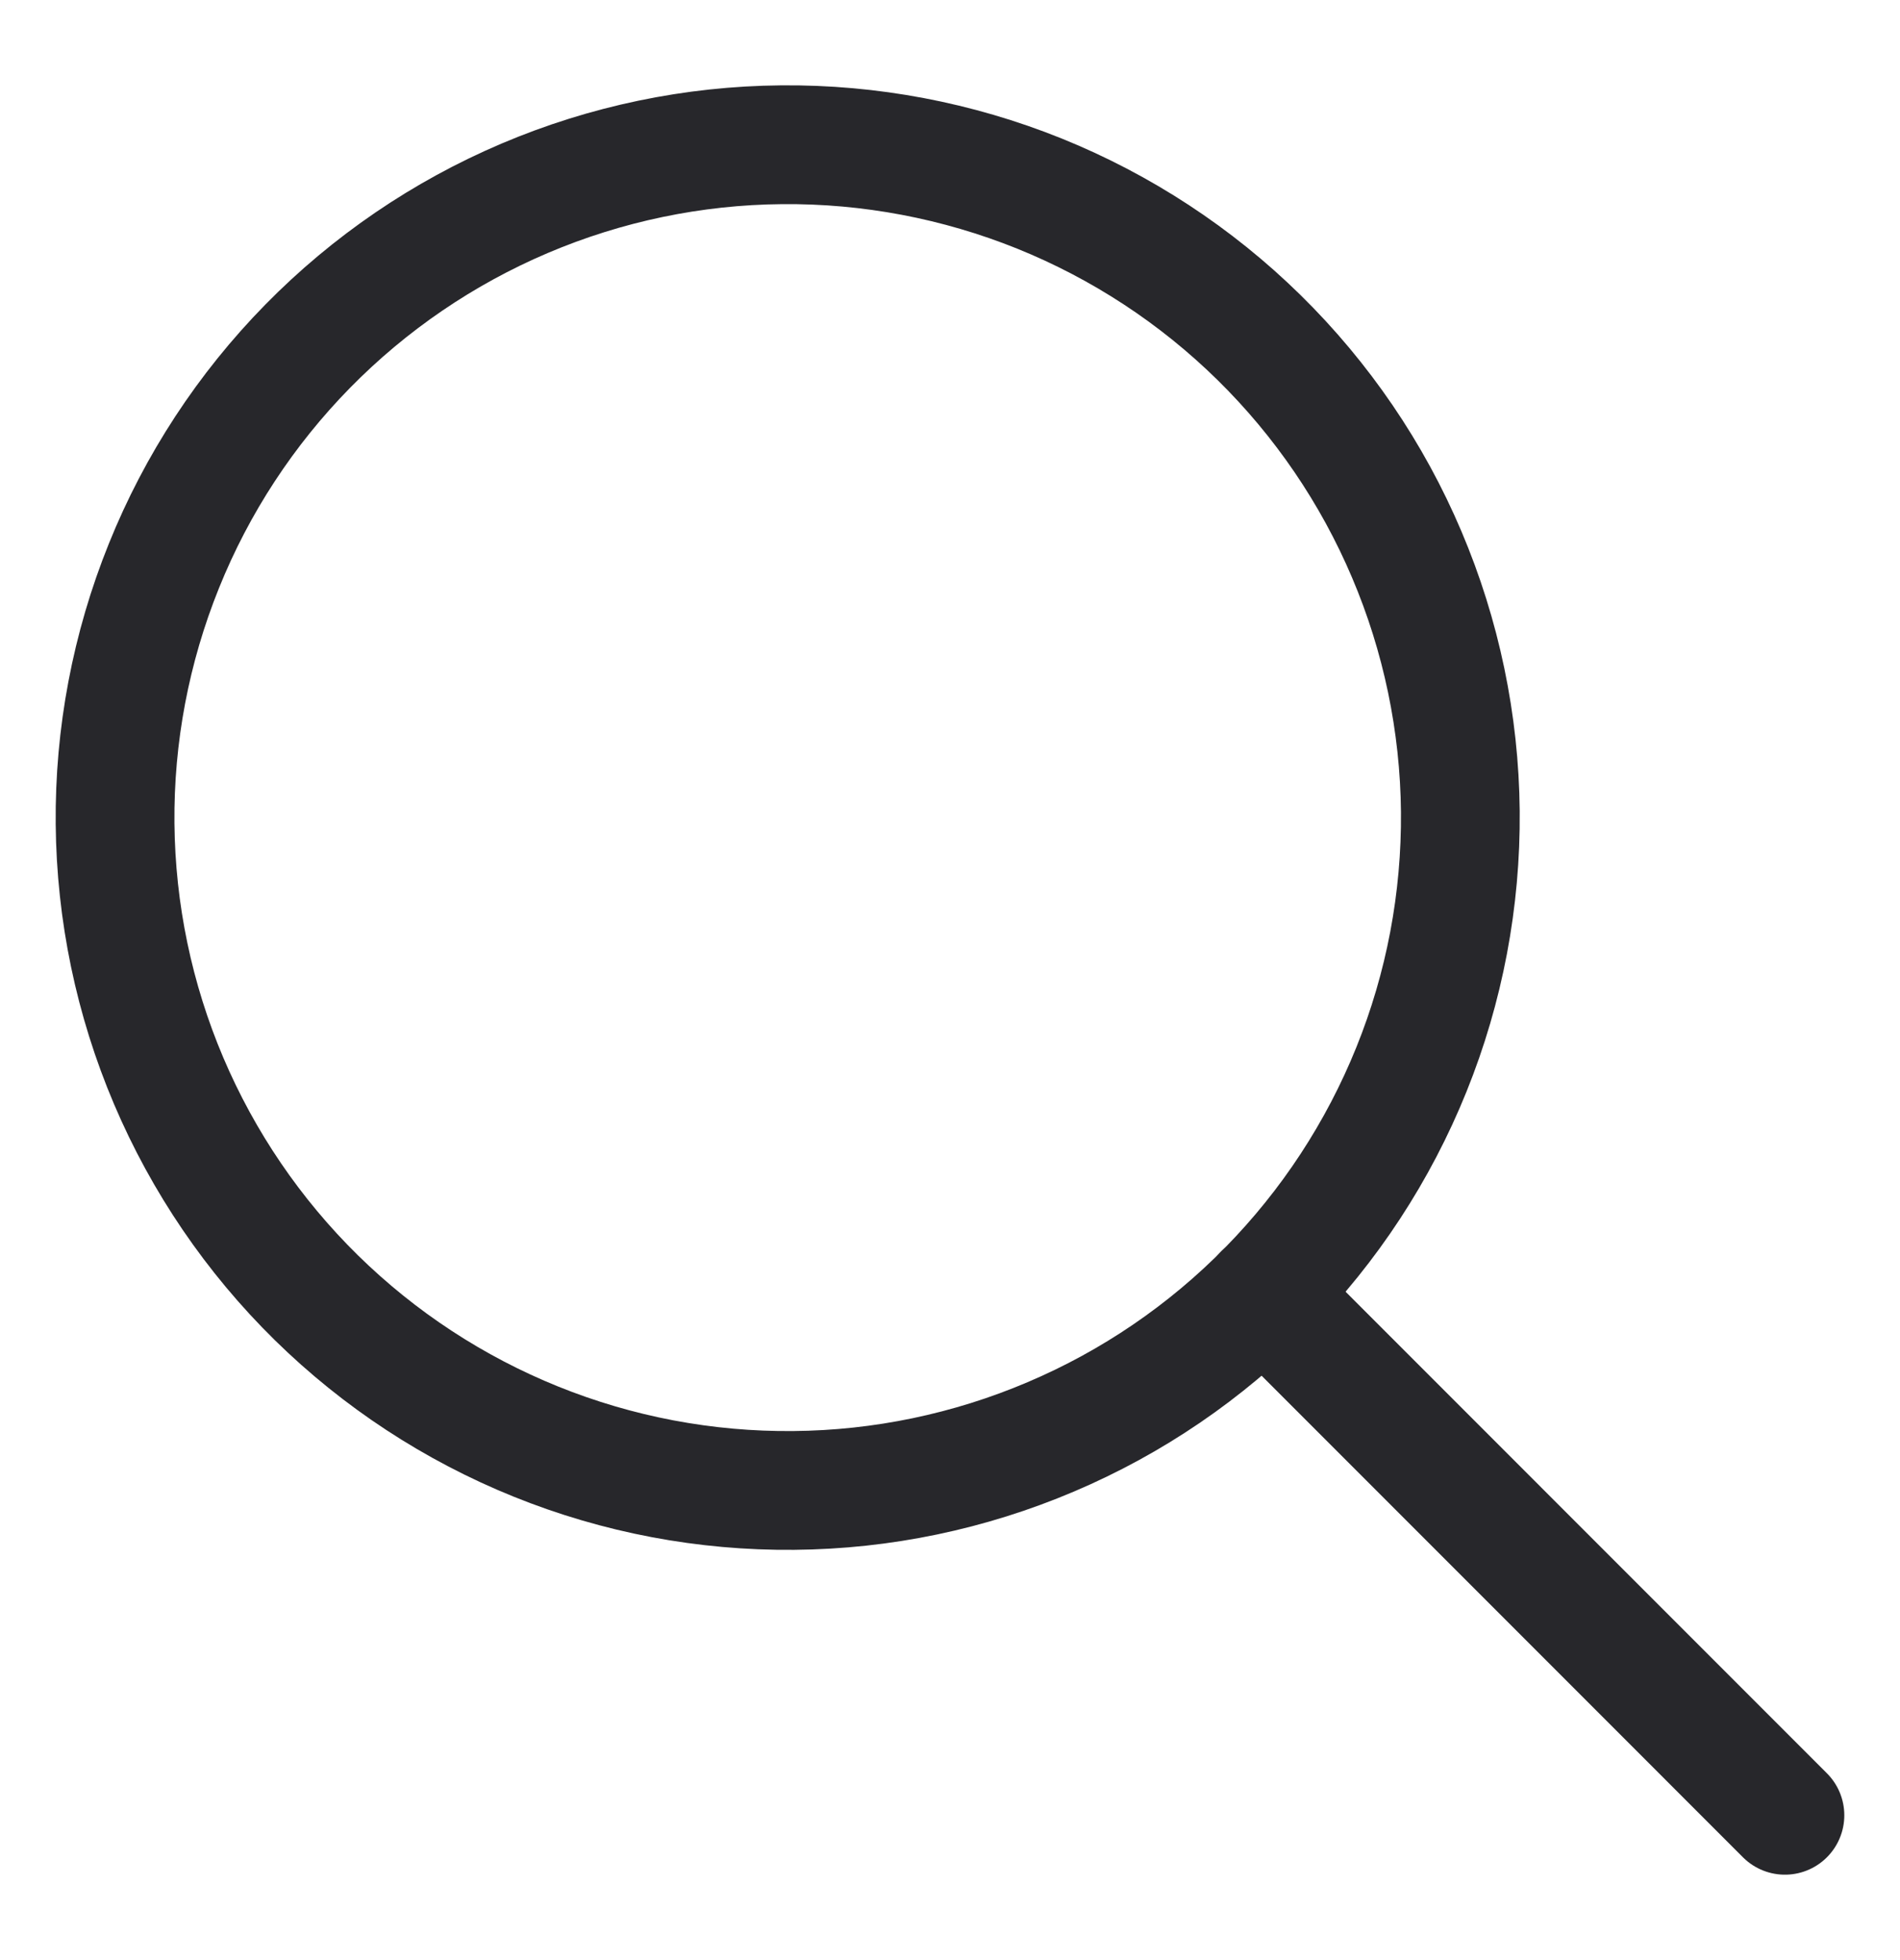 <?xml version="1.0" encoding="UTF-8"?> <svg xmlns="http://www.w3.org/2000/svg" width="32" height="33" viewBox="0 0 32 33" fill="none"><path d="M2.84 18.196C3.422 19.565 4.268 20.807 5.329 21.849C6.391 22.891 7.647 23.714 9.027 24.271C10.407 24.828 11.882 25.107 13.37 25.093C14.858 25.08 16.328 24.773 17.697 24.191C19.067 23.61 20.308 22.764 21.35 21.702C22.392 20.64 23.215 19.384 23.772 18.004C24.329 16.625 24.608 15.149 24.595 13.661C24.581 12.174 24.274 10.703 23.692 9.334C23.111 7.965 22.265 6.724 21.203 5.681C20.142 4.639 18.885 3.816 17.506 3.259C16.126 2.703 14.65 2.423 13.162 2.437C11.675 2.45 10.204 2.757 8.835 3.339C7.466 3.921 6.225 4.767 5.183 5.828C4.14 6.89 3.317 8.146 2.761 9.526C2.204 10.905 1.924 12.381 1.938 13.869C1.952 15.357 2.258 16.827 2.84 18.196Z" stroke="#27272B" stroke-width="2" stroke-linecap="round" stroke-linejoin="round"></path><path d="M21.276 21.775L30.062 30.562" stroke="#27272B" stroke-width="2" stroke-linecap="round" stroke-linejoin="round"></path></svg> 